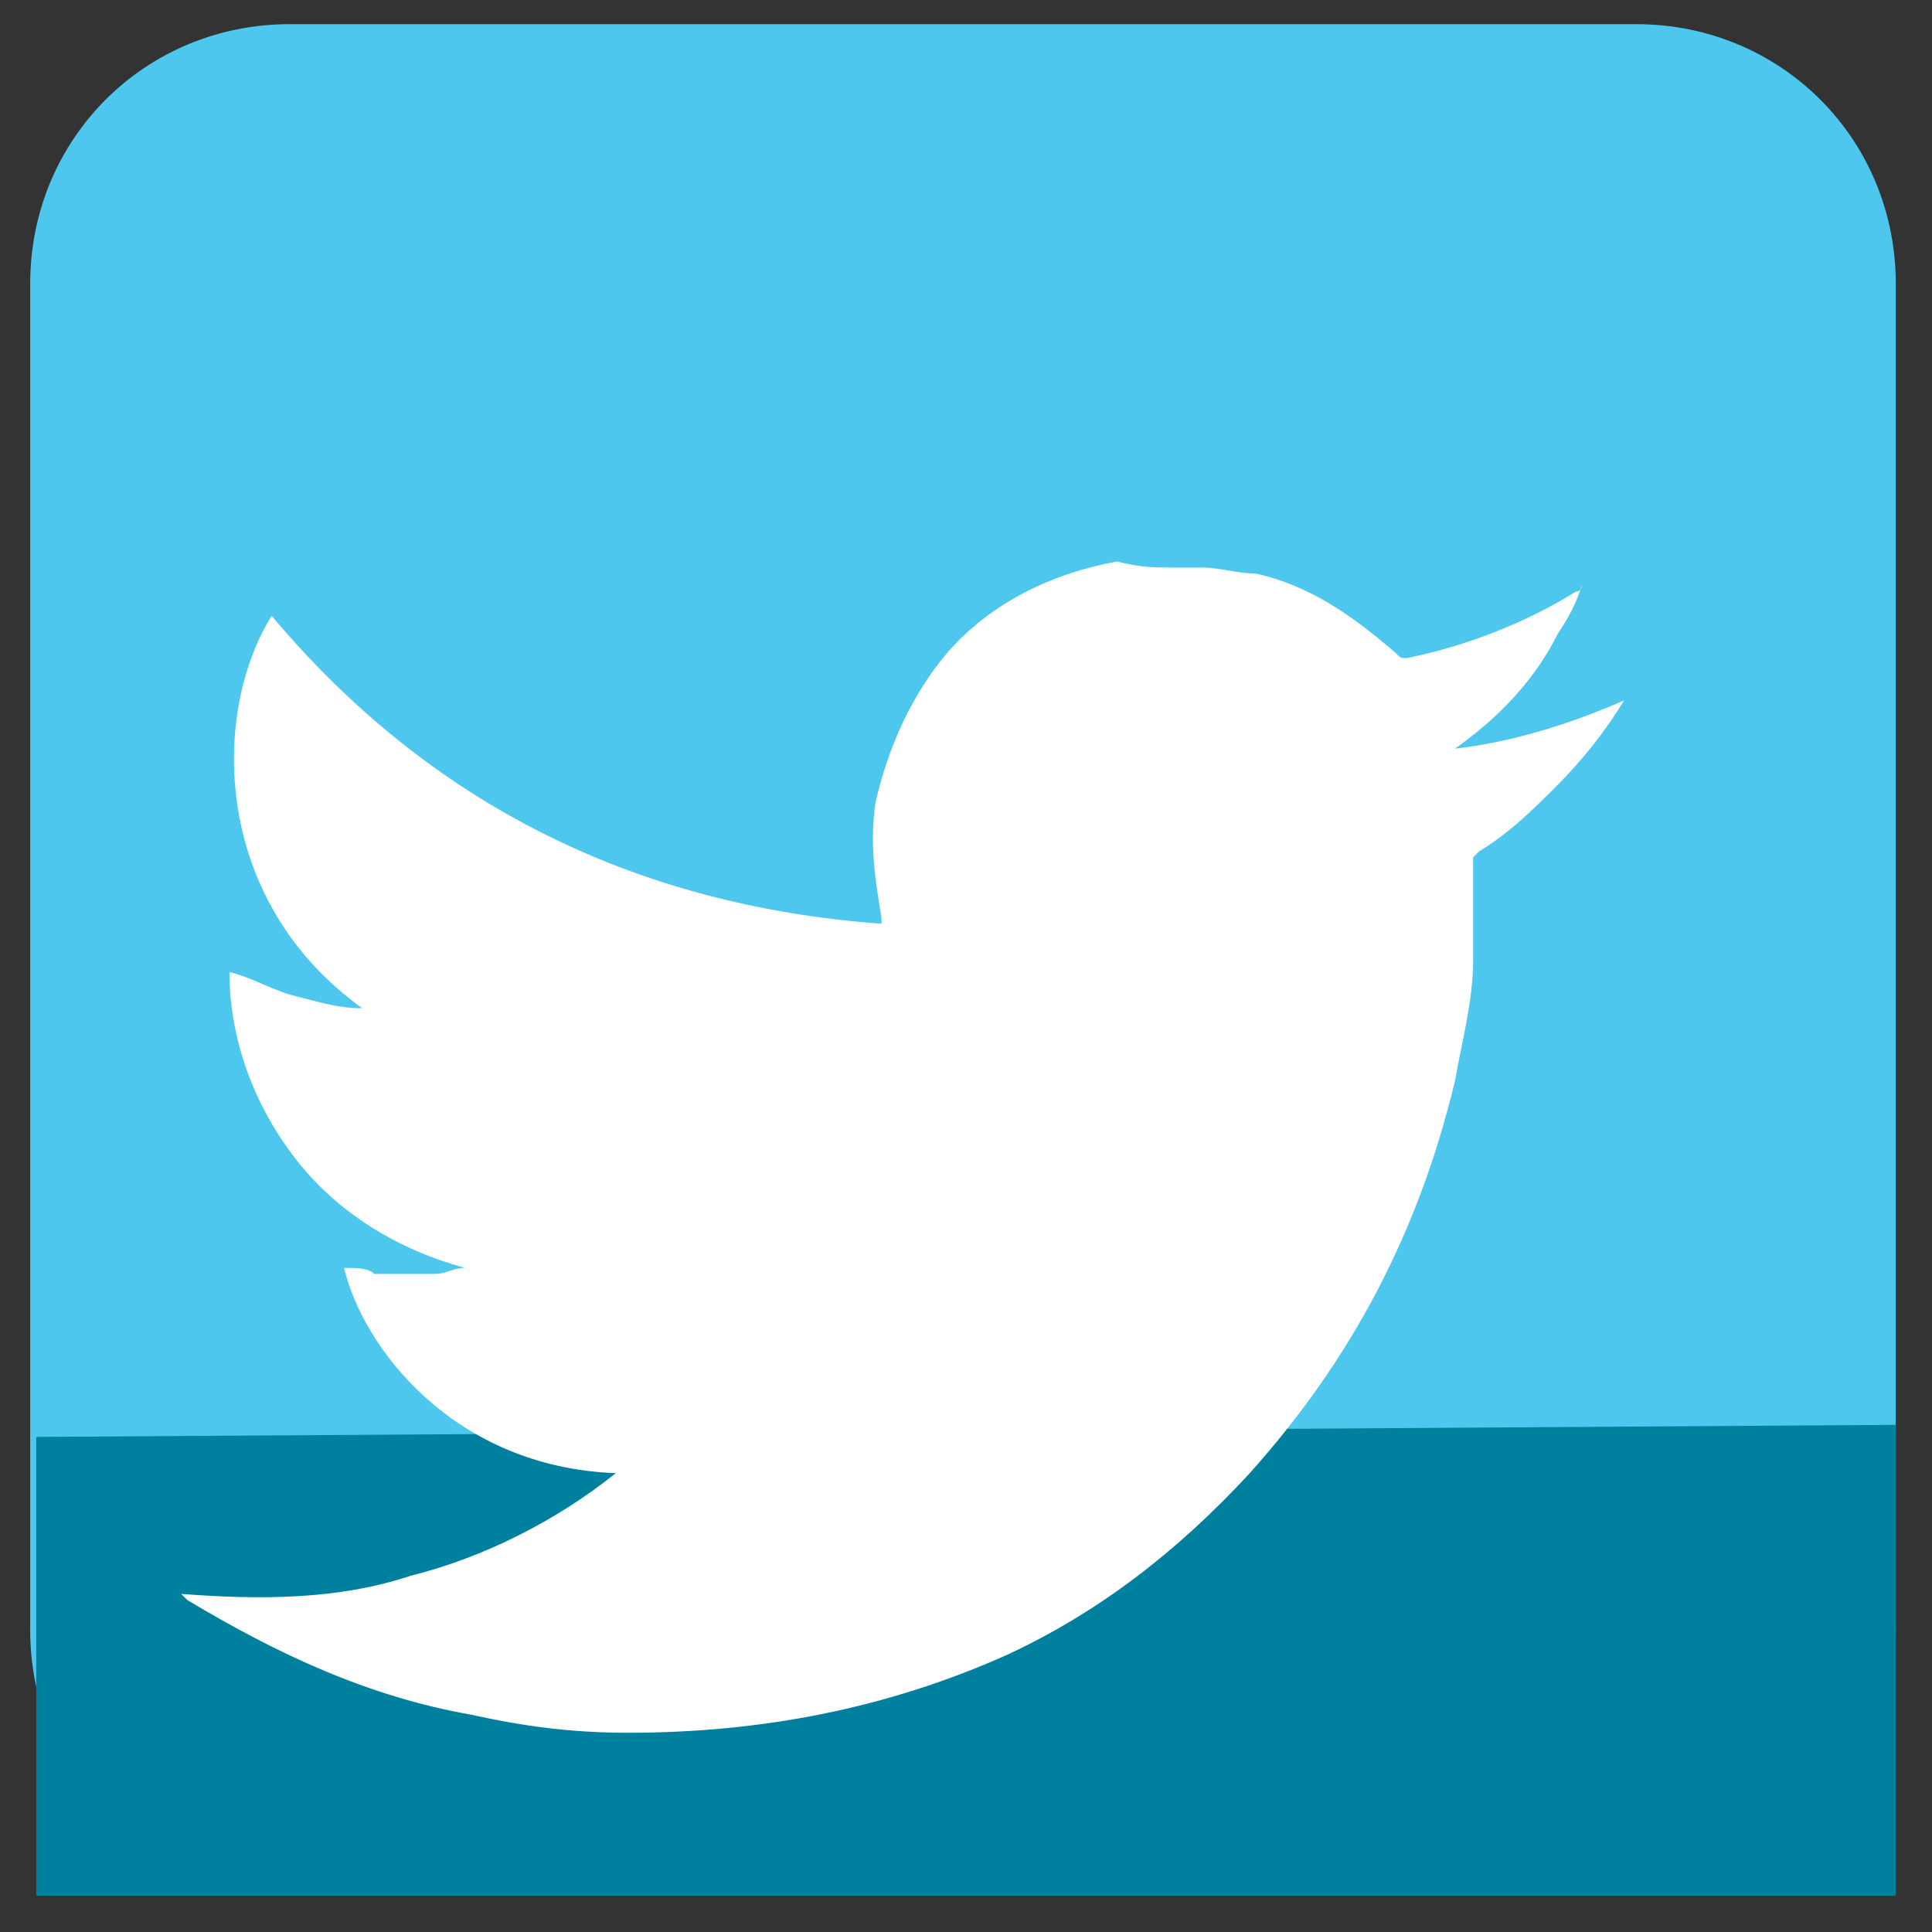 <?xml version="1.0" ?><svg height="32px" id="Twitter" style="enable-background:new 0 0 32 32;" version="1.0" viewBox="0 0 32 32" width="32px" xml:space="preserve" xmlns="http://www.w3.org/2000/svg" xmlns:xlink="http://www.w3.org/1999/xlink"><rect x="0" y="0" width="32" height="32" fill="#333333" stroke="none"/><style type="text/css">
	.Drop_x0020_Shadow{fill:none;}
	.Round_x0020_Corners_x0020_2_x0020_pt{fill:#FFFFFF;stroke:#231F20;stroke-miterlimit:10;}
	.Live_x0020_Reflect_x0020_X{fill:none;}
	.Bevel_x0020_Soft{fill:url(#SVGID_1_);}
	.Dusk{fill:#FFFFFF;}
	.Foliage_GS{fill:#FFDD00;}
	.Pompadour_GS{fill-rule:evenodd;clip-rule:evenodd;fill:#44ADE2;}
	.st0{fill:#4DC7EE;}
	.st1{fill:#00809F;}
	.st2{fill:#FFFFFF;}
</style><linearGradient gradientUnits="userSpaceOnUse" id="SVGID_1_" x1="-141" x2="-140.293" y1="0" y2="0.707"><stop offset="0" style="stop-color:#DEDFE3"/><stop offset="0.178" style="stop-color:#DADBDF"/><stop offset="0.361" style="stop-color:#CECFD3"/><stop offset="0.546" style="stop-color:#B9BCBF"/><stop offset="0.732" style="stop-color:#9CA0A2"/><stop offset="0.918" style="stop-color:#787D7E"/><stop offset="1" style="stop-color:#656B6C"/></linearGradient><g id="XMLID_267_"><path class="st0" d="M27.2,31.3H4.8c-2.4,0-4.3-1.9-4.3-4.3V4.7c0-2.4,1.9-4.3,4.3-4.3h22.3c2.4,0,4.3,1.9,4.3,4.3   V27C31.4,29.4,29.5,31.3,27.2,31.3z" id="XMLID_266_"/><polygon class="st1" id="XMLID_265_" points="31.4,31.4 0.6,31.4 0.6,23.8 31.4,23.6  "/><g id="zkT7EV.tif"><g id="XMLID_263_"><path class="st2" d="M19.4,9.4c0.1,0,0.3,0,0.4,0c0,0,0.1,0,0.1,0c0.3,0,0.6,0.1,0.9,0.1     c0.9,0.2,1.6,0.7,2.3,1.3c0.1,0.1,0.1,0.1,0.2,0.1c1-0.2,2-0.6,2.8-1.1c0,0,0.1,0,0.1-0.1c0,0,0,0,0,0c-0.1,0.3-0.2,0.5-0.4,0.8     c-0.4,0.8-1,1.4-1.7,1.9c0.9-0.1,1.9-0.4,2.8-0.8c-0.3,0.5-0.7,1-1.1,1.4c-0.4,0.4-0.8,0.8-1.3,1.1c0,0-0.1,0.1-0.1,0.1     c0,0.6,0,1.1,0,1.7c0,0.7-0.2,1.4-0.3,2c-0.6,2.5-1.7,4.6-3.4,6.5c-1.2,1.3-2.5,2.3-4,3c-2,0.9-4.1,1.3-6.3,1.3     c-0.9,0-1.7-0.1-2.6-0.3c-1.7-0.3-3.2-1-4.7-1.9c0,0,0,0-0.1-0.1c1.3,0.1,2.6,0.1,3.8-0.3c1.2-0.3,2.4-0.9,3.4-1.7     c-2.7-0.1-4.2-2.1-4.5-3.4c0.2,0,0.4,0,0.5,0.1c0.2,0,0.4,0,0.5,0c0.2,0,0.4,0,0.5,0c0.2,0,0.3-0.1,0.5-0.1     c-1.1-0.3-2.1-0.9-2.8-1.8c-0.7-0.9-1.1-2-1.1-3.1c0.4,0.1,0.7,0.3,1.1,0.4c0.4,0.1,0.7,0.2,1.1,0.2c-2.5-1.8-2.5-4.9-1.5-6.5     c2.6,3.1,6,4.8,10.1,5.1c0,0,0,0,0-0.1c-0.1-0.6-0.2-1.2-0.1-1.9c0.2-0.9,0.6-1.8,1.2-2.5c0.7-0.8,1.7-1.3,2.8-1.5     C18.9,9.4,19.1,9.4,19.4,9.4z" id="XMLID_264_"/></g></g></g></svg>